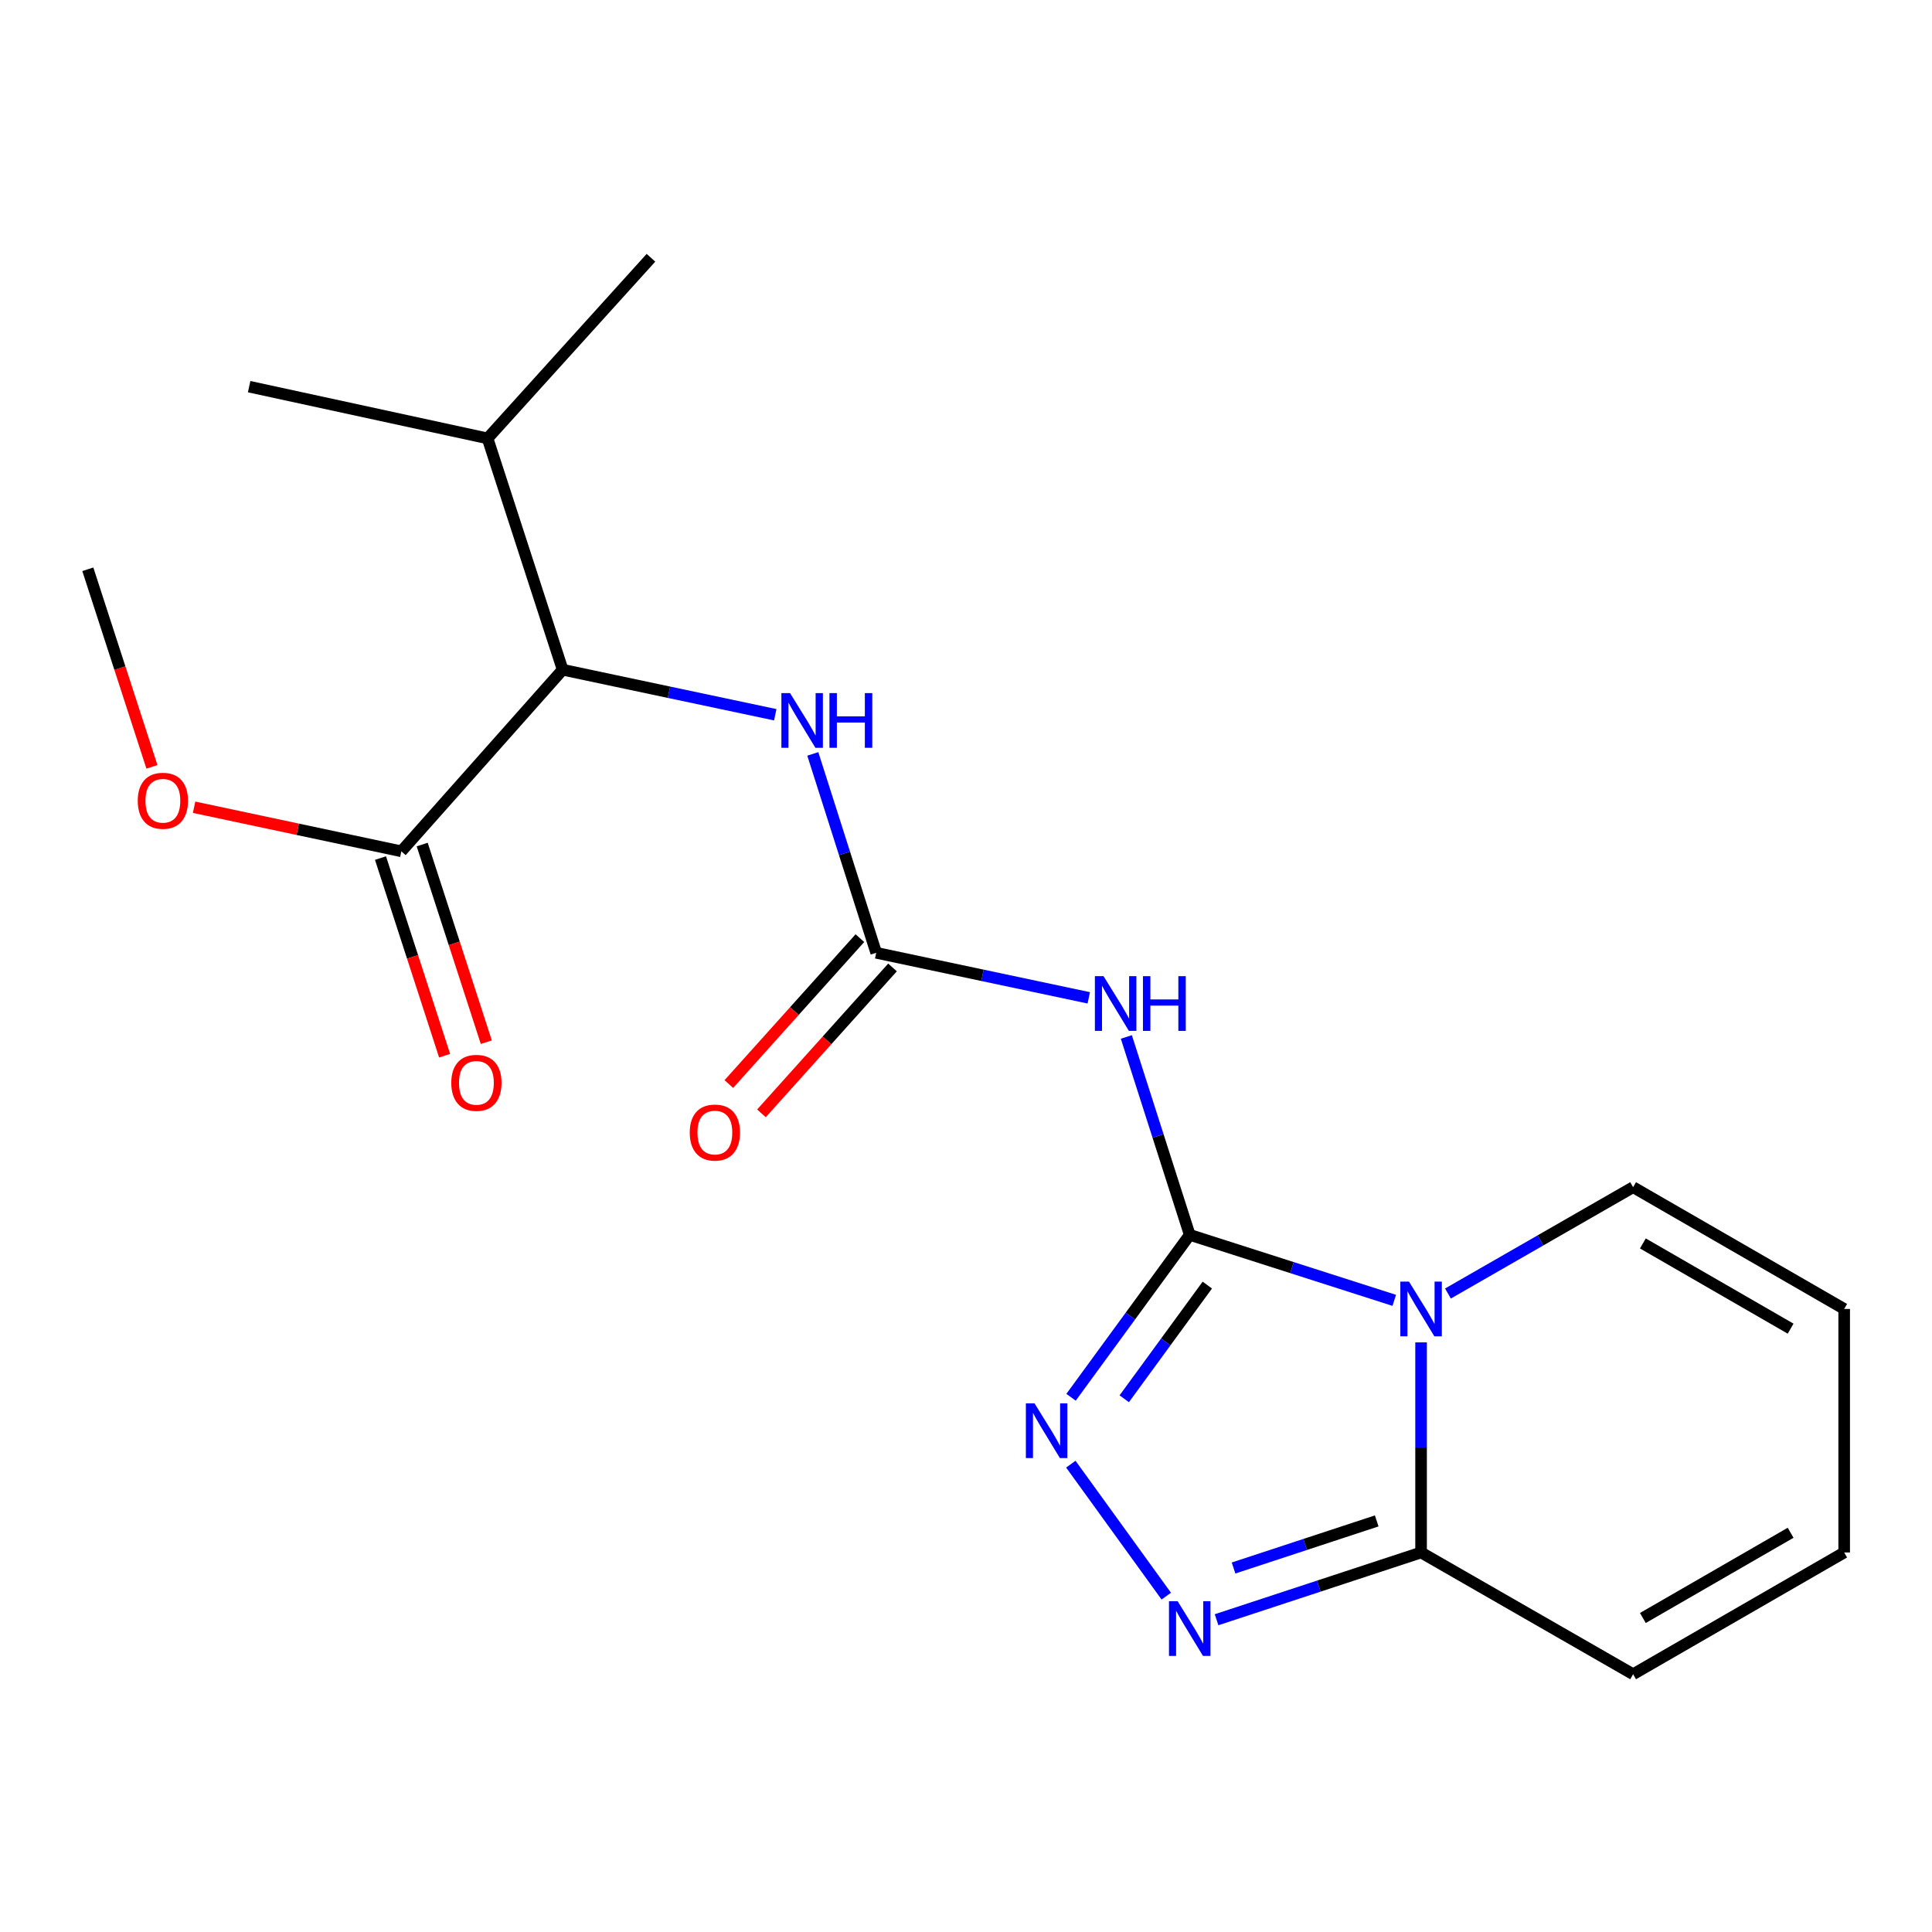 <?xml version='1.0' encoding='iso-8859-1'?>
<svg version='1.1' baseProfile='full'
              xmlns='http://www.w3.org/2000/svg'
                      xmlns:rdkit='http://www.rdkit.org/xml'
                      xmlns:xlink='http://www.w3.org/1999/xlink'
                  xml:space='preserve'
width='1000px' height='1000px' viewBox='0 0 1000 1000'>
<!-- END OF HEADER -->
<rect style='opacity:1.0;fill:#FFFFFF;stroke:none' width='1000' height='1000' x='0' y='0'> </rect>
<path class='bond-0' d='M 615.801,639.161 L 668.733,656.112' style='fill:none;fill-rule:evenodd;stroke:#000000;stroke-width:6px;stroke-linecap:butt;stroke-linejoin:miter;stroke-opacity:1' />
<path class='bond-0' d='M 668.733,656.112 L 721.665,673.063' style='fill:none;fill-rule:evenodd;stroke:#0000FF;stroke-width:6px;stroke-linecap:butt;stroke-linejoin:miter;stroke-opacity:1' />
<path class='bond-1' d='M 615.801,639.161 L 585.085,681.195' style='fill:none;fill-rule:evenodd;stroke:#000000;stroke-width:6px;stroke-linecap:butt;stroke-linejoin:miter;stroke-opacity:1' />
<path class='bond-1' d='M 585.085,681.195 L 554.368,723.23' style='fill:none;fill-rule:evenodd;stroke:#0000FF;stroke-width:6px;stroke-linecap:butt;stroke-linejoin:miter;stroke-opacity:1' />
<path class='bond-1' d='M 624.907,665.159 L 603.406,694.583' style='fill:none;fill-rule:evenodd;stroke:#000000;stroke-width:6px;stroke-linecap:butt;stroke-linejoin:miter;stroke-opacity:1' />
<path class='bond-1' d='M 603.406,694.583 L 581.904,724.007' style='fill:none;fill-rule:evenodd;stroke:#0000FF;stroke-width:6px;stroke-linecap:butt;stroke-linejoin:miter;stroke-opacity:1' />
<path class='bond-2' d='M 615.801,639.161 L 599.398,587.945' style='fill:none;fill-rule:evenodd;stroke:#000000;stroke-width:6px;stroke-linecap:butt;stroke-linejoin:miter;stroke-opacity:1' />
<path class='bond-2' d='M 599.398,587.945 L 582.995,536.729' style='fill:none;fill-rule:evenodd;stroke:#0000FF;stroke-width:6px;stroke-linecap:butt;stroke-linejoin:miter;stroke-opacity:1' />
<path class='bond-4' d='M 735.549,694.821 L 735.549,749.19' style='fill:none;fill-rule:evenodd;stroke:#0000FF;stroke-width:6px;stroke-linecap:butt;stroke-linejoin:miter;stroke-opacity:1' />
<path class='bond-4' d='M 735.549,749.19 L 735.549,803.56' style='fill:none;fill-rule:evenodd;stroke:#000000;stroke-width:6px;stroke-linecap:butt;stroke-linejoin:miter;stroke-opacity:1' />
<path class='bond-9' d='M 749.453,669.526 L 797.376,642.008' style='fill:none;fill-rule:evenodd;stroke:#0000FF;stroke-width:6px;stroke-linecap:butt;stroke-linejoin:miter;stroke-opacity:1' />
<path class='bond-9' d='M 797.376,642.008 L 845.299,614.49' style='fill:none;fill-rule:evenodd;stroke:#000000;stroke-width:6px;stroke-linecap:butt;stroke-linejoin:miter;stroke-opacity:1' />
<path class='bond-3' d='M 554.254,757.848 L 603.661,826.156' style='fill:none;fill-rule:evenodd;stroke:#0000FF;stroke-width:6px;stroke-linecap:butt;stroke-linejoin:miter;stroke-opacity:1' />
<path class='bond-5' d='M 563.546,516.48 L 508.533,504.824' style='fill:none;fill-rule:evenodd;stroke:#0000FF;stroke-width:6px;stroke-linecap:butt;stroke-linejoin:miter;stroke-opacity:1' />
<path class='bond-5' d='M 508.533,504.824 L 453.521,493.167' style='fill:none;fill-rule:evenodd;stroke:#000000;stroke-width:6px;stroke-linecap:butt;stroke-linejoin:miter;stroke-opacity:1' />
<path class='bond-20' d='M 629.693,838.373 L 682.621,820.967' style='fill:none;fill-rule:evenodd;stroke:#0000FF;stroke-width:6px;stroke-linecap:butt;stroke-linejoin:miter;stroke-opacity:1' />
<path class='bond-20' d='M 682.621,820.967 L 735.549,803.56' style='fill:none;fill-rule:evenodd;stroke:#000000;stroke-width:6px;stroke-linecap:butt;stroke-linejoin:miter;stroke-opacity:1' />
<path class='bond-20' d='M 638.482,811.596 L 675.532,799.411' style='fill:none;fill-rule:evenodd;stroke:#0000FF;stroke-width:6px;stroke-linecap:butt;stroke-linejoin:miter;stroke-opacity:1' />
<path class='bond-20' d='M 675.532,799.411 L 712.581,787.226' style='fill:none;fill-rule:evenodd;stroke:#000000;stroke-width:6px;stroke-linecap:butt;stroke-linejoin:miter;stroke-opacity:1' />
<path class='bond-10' d='M 735.549,803.56 L 845.299,866.579' style='fill:none;fill-rule:evenodd;stroke:#000000;stroke-width:6px;stroke-linecap:butt;stroke-linejoin:miter;stroke-opacity:1' />
<path class='bond-6' d='M 453.521,493.167 L 437.112,441.693' style='fill:none;fill-rule:evenodd;stroke:#000000;stroke-width:6px;stroke-linecap:butt;stroke-linejoin:miter;stroke-opacity:1' />
<path class='bond-6' d='M 437.112,441.693 L 420.704,390.219' style='fill:none;fill-rule:evenodd;stroke:#0000FF;stroke-width:6px;stroke-linecap:butt;stroke-linejoin:miter;stroke-opacity:1' />
<path class='bond-11' d='M 445.08,485.586 L 411.163,523.343' style='fill:none;fill-rule:evenodd;stroke:#000000;stroke-width:6px;stroke-linecap:butt;stroke-linejoin:miter;stroke-opacity:1' />
<path class='bond-11' d='M 411.163,523.343 L 377.246,561.1' style='fill:none;fill-rule:evenodd;stroke:#FF0000;stroke-width:6px;stroke-linecap:butt;stroke-linejoin:miter;stroke-opacity:1' />
<path class='bond-11' d='M 461.961,500.749 L 428.044,538.507' style='fill:none;fill-rule:evenodd;stroke:#000000;stroke-width:6px;stroke-linecap:butt;stroke-linejoin:miter;stroke-opacity:1' />
<path class='bond-11' d='M 428.044,538.507 L 394.126,576.264' style='fill:none;fill-rule:evenodd;stroke:#FF0000;stroke-width:6px;stroke-linecap:butt;stroke-linejoin:miter;stroke-opacity:1' />
<path class='bond-7' d='M 401.277,369.957 L 346.252,358.301' style='fill:none;fill-rule:evenodd;stroke:#0000FF;stroke-width:6px;stroke-linecap:butt;stroke-linejoin:miter;stroke-opacity:1' />
<path class='bond-7' d='M 346.252,358.301 L 291.227,346.644' style='fill:none;fill-rule:evenodd;stroke:#000000;stroke-width:6px;stroke-linecap:butt;stroke-linejoin:miter;stroke-opacity:1' />
<path class='bond-8' d='M 291.227,346.644 L 207.735,440.637' style='fill:none;fill-rule:evenodd;stroke:#000000;stroke-width:6px;stroke-linecap:butt;stroke-linejoin:miter;stroke-opacity:1' />
<path class='bond-15' d='M 291.227,346.644 L 252.362,226.91' style='fill:none;fill-rule:evenodd;stroke:#000000;stroke-width:6px;stroke-linecap:butt;stroke-linejoin:miter;stroke-opacity:1' />
<path class='bond-12' d='M 196.944,444.138 L 213.536,495.284' style='fill:none;fill-rule:evenodd;stroke:#000000;stroke-width:6px;stroke-linecap:butt;stroke-linejoin:miter;stroke-opacity:1' />
<path class='bond-12' d='M 213.536,495.284 L 230.129,546.43' style='fill:none;fill-rule:evenodd;stroke:#FF0000;stroke-width:6px;stroke-linecap:butt;stroke-linejoin:miter;stroke-opacity:1' />
<path class='bond-12' d='M 218.527,437.136 L 235.12,488.282' style='fill:none;fill-rule:evenodd;stroke:#000000;stroke-width:6px;stroke-linecap:butt;stroke-linejoin:miter;stroke-opacity:1' />
<path class='bond-12' d='M 235.12,488.282 L 251.713,539.428' style='fill:none;fill-rule:evenodd;stroke:#FF0000;stroke-width:6px;stroke-linecap:butt;stroke-linejoin:miter;stroke-opacity:1' />
<path class='bond-16' d='M 207.735,440.637 L 154.099,429.231' style='fill:none;fill-rule:evenodd;stroke:#000000;stroke-width:6px;stroke-linecap:butt;stroke-linejoin:miter;stroke-opacity:1' />
<path class='bond-16' d='M 154.099,429.231 L 100.462,417.826' style='fill:none;fill-rule:evenodd;stroke:#FF0000;stroke-width:6px;stroke-linecap:butt;stroke-linejoin:miter;stroke-opacity:1' />
<path class='bond-13' d='M 845.299,614.49 L 954.545,677.509' style='fill:none;fill-rule:evenodd;stroke:#000000;stroke-width:6px;stroke-linecap:butt;stroke-linejoin:miter;stroke-opacity:1' />
<path class='bond-13' d='M 850.348,643.599 L 926.82,687.712' style='fill:none;fill-rule:evenodd;stroke:#000000;stroke-width:6px;stroke-linecap:butt;stroke-linejoin:miter;stroke-opacity:1' />
<path class='bond-21' d='M 845.299,866.579 L 954.545,803.56' style='fill:none;fill-rule:evenodd;stroke:#000000;stroke-width:6px;stroke-linecap:butt;stroke-linejoin:miter;stroke-opacity:1' />
<path class='bond-21' d='M 850.348,837.47 L 926.82,793.357' style='fill:none;fill-rule:evenodd;stroke:#000000;stroke-width:6px;stroke-linecap:butt;stroke-linejoin:miter;stroke-opacity:1' />
<path class='bond-14' d='M 954.545,677.509 L 954.545,803.56' style='fill:none;fill-rule:evenodd;stroke:#000000;stroke-width:6px;stroke-linecap:butt;stroke-linejoin:miter;stroke-opacity:1' />
<path class='bond-17' d='M 252.362,226.91 L 128.959,200.134' style='fill:none;fill-rule:evenodd;stroke:#000000;stroke-width:6px;stroke-linecap:butt;stroke-linejoin:miter;stroke-opacity:1' />
<path class='bond-18' d='M 252.362,226.91 L 336.937,133.421' style='fill:none;fill-rule:evenodd;stroke:#000000;stroke-width:6px;stroke-linecap:butt;stroke-linejoin:miter;stroke-opacity:1' />
<path class='bond-19' d='M 78.639,396.924 L 62.047,345.79' style='fill:none;fill-rule:evenodd;stroke:#FF0000;stroke-width:6px;stroke-linecap:butt;stroke-linejoin:miter;stroke-opacity:1' />
<path class='bond-19' d='M 62.047,345.79 L 45.455,294.656' style='fill:none;fill-rule:evenodd;stroke:#000000;stroke-width:6px;stroke-linecap:butt;stroke-linejoin:miter;stroke-opacity:1' />
<path  class='atom-1' d='M 729.289 663.349
L 738.569 678.349
Q 739.489 679.829, 740.969 682.509
Q 742.449 685.189, 742.529 685.349
L 742.529 663.349
L 746.289 663.349
L 746.289 691.669
L 742.409 691.669
L 732.449 675.269
Q 731.289 673.349, 730.049 671.149
Q 728.849 668.949, 728.489 668.269
L 728.489 691.669
L 724.809 691.669
L 724.809 663.349
L 729.289 663.349
' fill='#0000FF'/>
<path  class='atom-2' d='M 535.467 726.368
L 544.747 741.368
Q 545.667 742.848, 547.147 745.528
Q 548.627 748.208, 548.707 748.368
L 548.707 726.368
L 552.467 726.368
L 552.467 754.688
L 548.587 754.688
L 538.627 738.288
Q 537.467 736.368, 536.227 734.168
Q 535.027 731.968, 534.667 731.288
L 534.667 754.688
L 530.987 754.688
L 530.987 726.368
L 535.467 726.368
' fill='#0000FF'/>
<path  class='atom-3' d='M 571.193 505.266
L 580.473 520.266
Q 581.393 521.746, 582.873 524.426
Q 584.353 527.106, 584.433 527.266
L 584.433 505.266
L 588.193 505.266
L 588.193 533.586
L 584.313 533.586
L 574.353 517.186
Q 573.193 515.266, 571.953 513.066
Q 570.753 510.866, 570.393 510.186
L 570.393 533.586
L 566.713 533.586
L 566.713 505.266
L 571.193 505.266
' fill='#0000FF'/>
<path  class='atom-3' d='M 591.593 505.266
L 595.433 505.266
L 595.433 517.306
L 609.913 517.306
L 609.913 505.266
L 613.753 505.266
L 613.753 533.586
L 609.913 533.586
L 609.913 520.506
L 595.433 520.506
L 595.433 533.586
L 591.593 533.586
L 591.593 505.266
' fill='#0000FF'/>
<path  class='atom-4' d='M 609.541 828.782
L 618.821 843.782
Q 619.741 845.262, 621.221 847.942
Q 622.701 850.622, 622.781 850.782
L 622.781 828.782
L 626.541 828.782
L 626.541 857.102
L 622.661 857.102
L 612.701 840.702
Q 611.541 838.782, 610.301 836.582
Q 609.101 834.382, 608.741 833.702
L 608.741 857.102
L 605.061 857.102
L 605.061 828.782
L 609.541 828.782
' fill='#0000FF'/>
<path  class='atom-7' d='M 408.925 358.743
L 418.205 373.743
Q 419.125 375.223, 420.605 377.903
Q 422.085 380.583, 422.165 380.743
L 422.165 358.743
L 425.925 358.743
L 425.925 387.063
L 422.045 387.063
L 412.085 370.663
Q 410.925 368.743, 409.685 366.543
Q 408.485 364.343, 408.125 363.663
L 408.125 387.063
L 404.445 387.063
L 404.445 358.743
L 408.925 358.743
' fill='#0000FF'/>
<path  class='atom-7' d='M 429.325 358.743
L 433.165 358.743
L 433.165 370.783
L 447.645 370.783
L 447.645 358.743
L 451.485 358.743
L 451.485 387.063
L 447.645 387.063
L 447.645 373.983
L 433.165 373.983
L 433.165 387.063
L 429.325 387.063
L 429.325 358.743
' fill='#0000FF'/>
<path  class='atom-12' d='M 357.016 586.206
Q 357.016 579.406, 360.376 575.606
Q 363.736 571.806, 370.016 571.806
Q 376.296 571.806, 379.656 575.606
Q 383.016 579.406, 383.016 586.206
Q 383.016 593.086, 379.616 597.006
Q 376.216 600.886, 370.016 600.886
Q 363.776 600.886, 360.376 597.006
Q 357.016 593.126, 357.016 586.206
M 370.016 597.686
Q 374.336 597.686, 376.656 594.806
Q 379.016 591.886, 379.016 586.206
Q 379.016 580.646, 376.656 577.846
Q 374.336 575.006, 370.016 575.006
Q 365.696 575.006, 363.336 577.806
Q 361.016 580.606, 361.016 586.206
Q 361.016 591.926, 363.336 594.806
Q 365.696 597.686, 370.016 597.686
' fill='#FF0000'/>
<path  class='atom-13' d='M 233.588 560.477
Q 233.588 553.677, 236.948 549.877
Q 240.308 546.077, 246.588 546.077
Q 252.868 546.077, 256.228 549.877
Q 259.588 553.677, 259.588 560.477
Q 259.588 567.357, 256.188 571.277
Q 252.788 575.157, 246.588 575.157
Q 240.348 575.157, 236.948 571.277
Q 233.588 567.397, 233.588 560.477
M 246.588 571.957
Q 250.908 571.957, 253.228 569.077
Q 255.588 566.157, 255.588 560.477
Q 255.588 554.917, 253.228 552.117
Q 250.908 549.277, 246.588 549.277
Q 242.268 549.277, 239.908 552.077
Q 237.588 554.877, 237.588 560.477
Q 237.588 566.197, 239.908 569.077
Q 242.268 571.957, 246.588 571.957
' fill='#FF0000'/>
<path  class='atom-17' d='M 71.307 414.471
Q 71.307 407.671, 74.667 403.871
Q 78.027 400.071, 84.307 400.071
Q 90.587 400.071, 93.947 403.871
Q 97.307 407.671, 97.307 414.471
Q 97.307 421.351, 93.907 425.271
Q 90.507 429.151, 84.307 429.151
Q 78.067 429.151, 74.667 425.271
Q 71.307 421.391, 71.307 414.471
M 84.307 425.951
Q 88.627 425.951, 90.947 423.071
Q 93.307 420.151, 93.307 414.471
Q 93.307 408.911, 90.947 406.111
Q 88.627 403.271, 84.307 403.271
Q 79.987 403.271, 77.627 406.071
Q 75.307 408.871, 75.307 414.471
Q 75.307 420.191, 77.627 423.071
Q 79.987 425.951, 84.307 425.951
' fill='#FF0000'/>
</svg>
